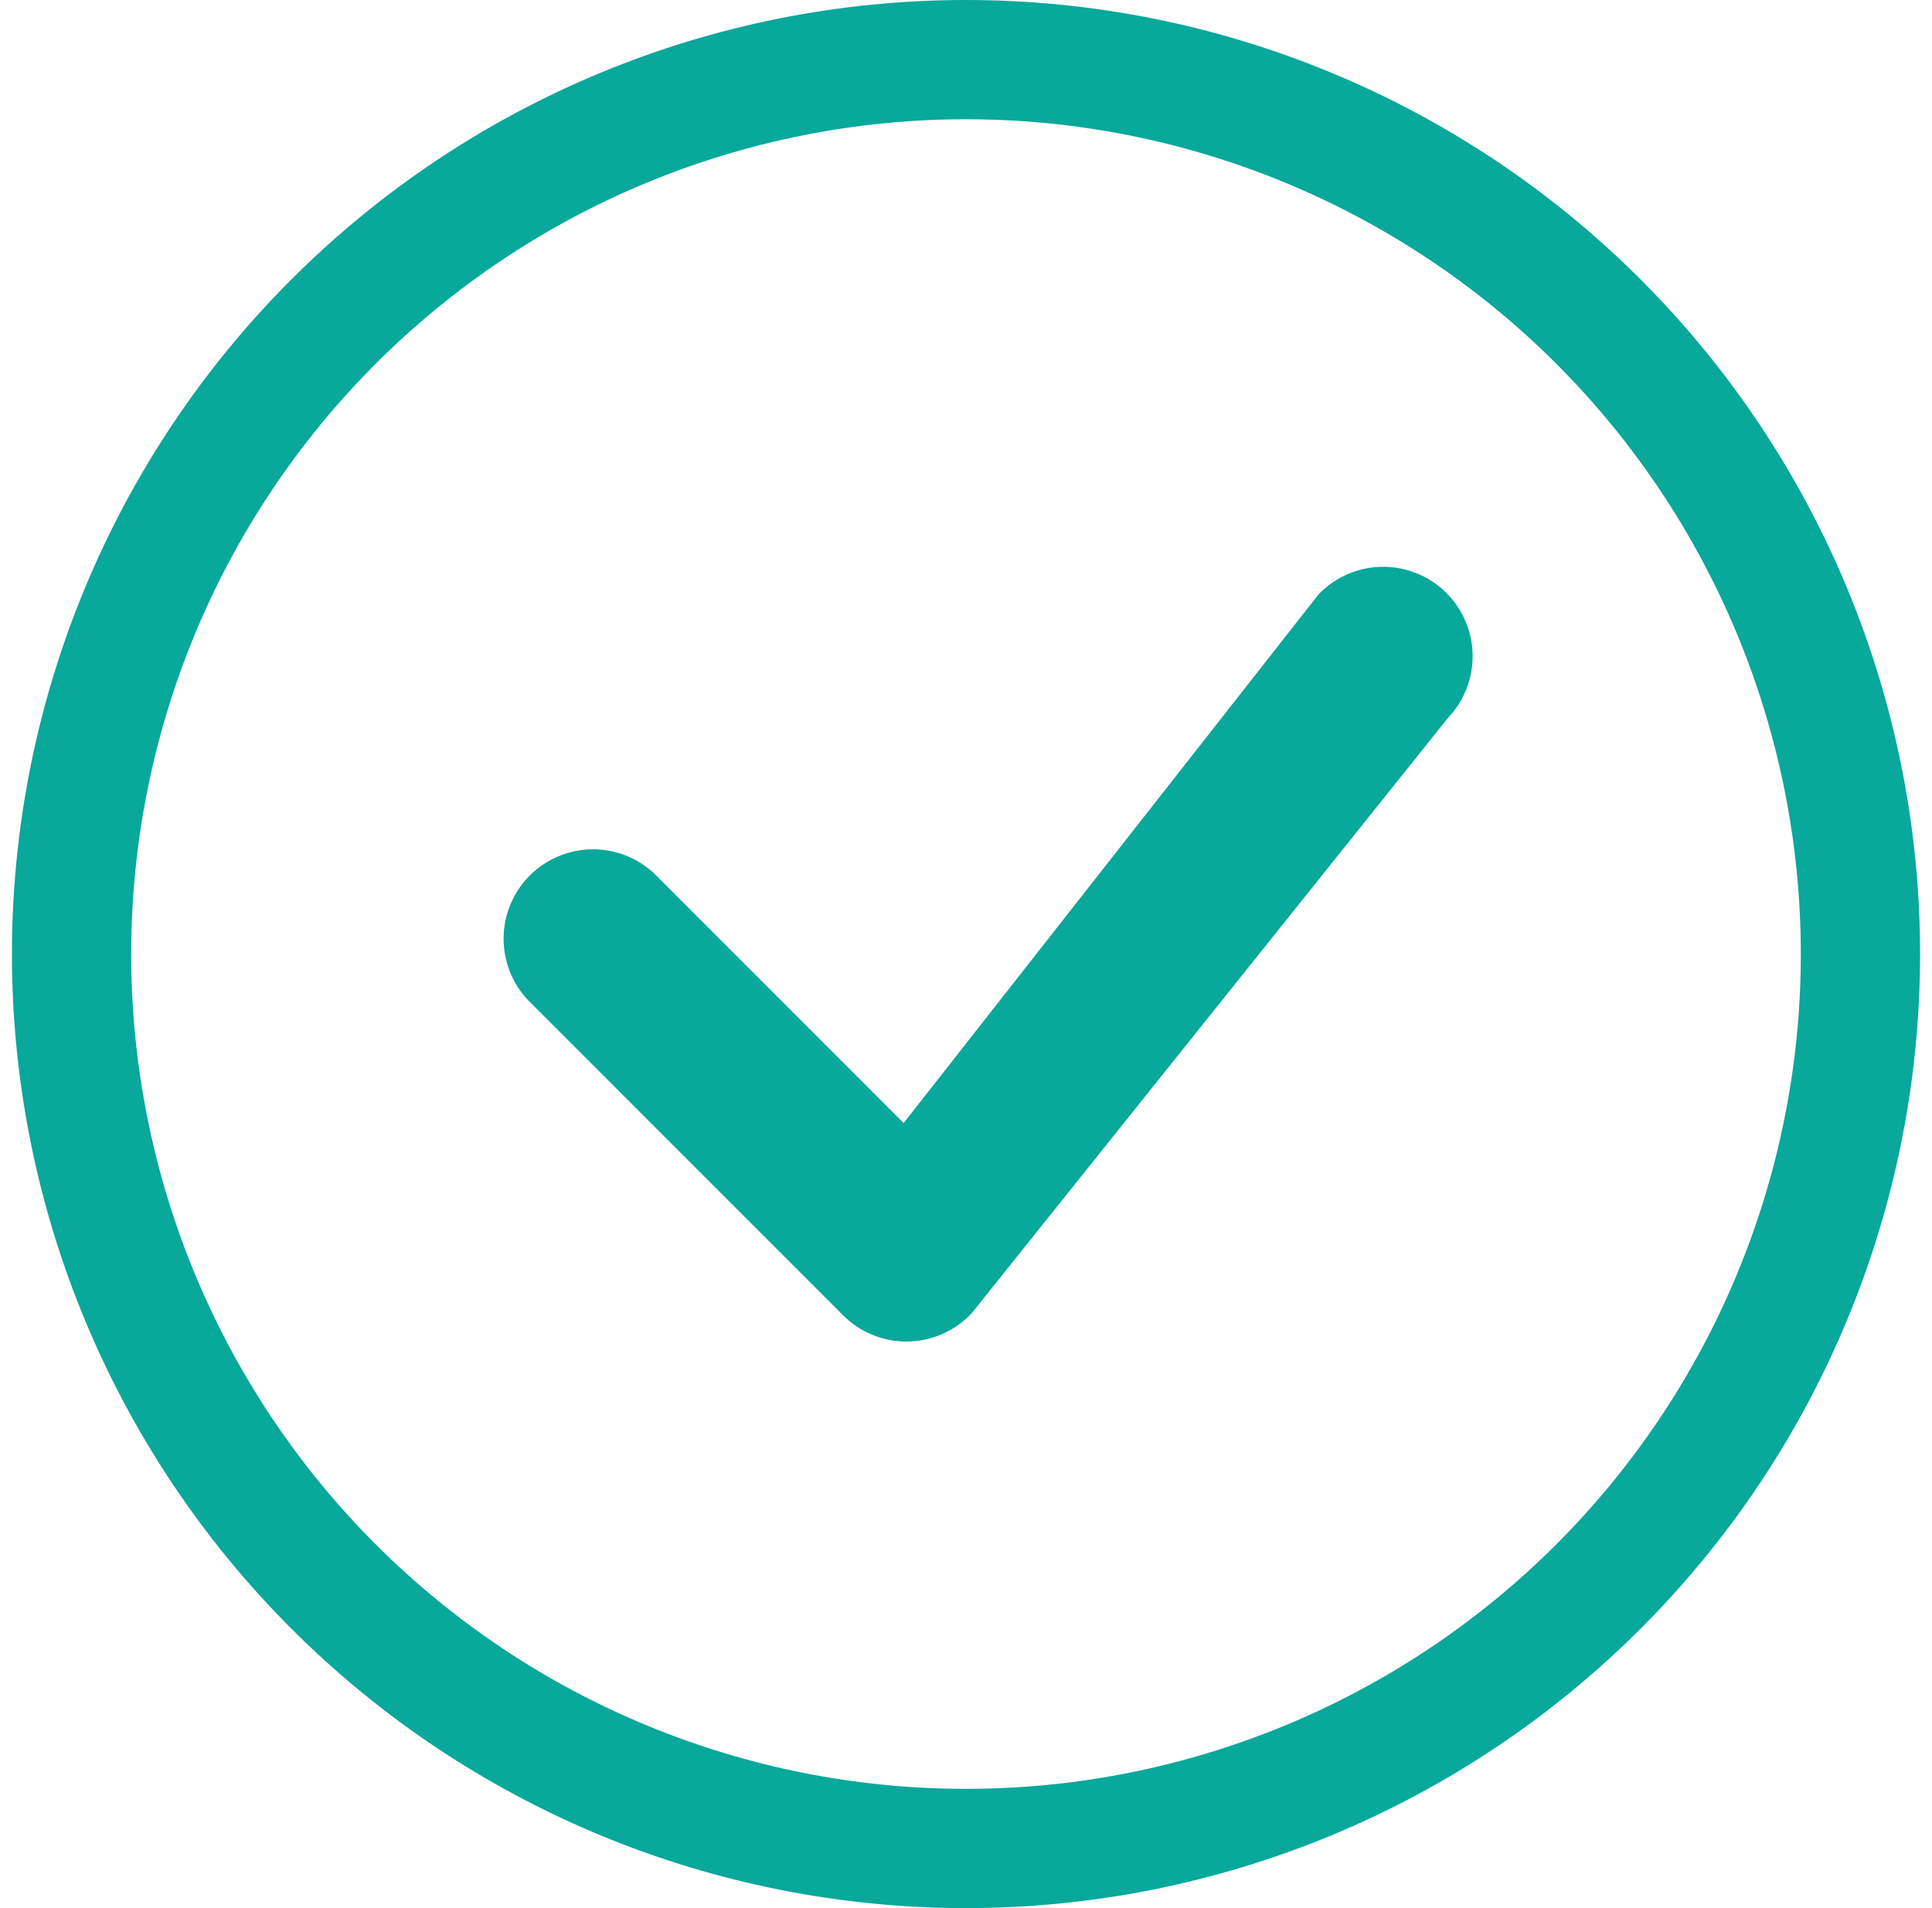 <svg width="81" height="80" viewBox="0 0 81 80" fill="none" xmlns="http://www.w3.org/2000/svg">
<g clip-path="url(#clip0_5287_868)">
<path d="M40.5 75C31.217 75 22.315 71.312 15.751 64.749C9.187 58.185 5.5 49.283 5.5 40C5.5 30.717 9.187 21.815 15.751 15.251C22.315 8.687 31.217 5 40.5 5C49.783 5 58.685 8.687 65.249 15.251C71.812 21.815 75.5 30.717 75.5 40C75.5 49.283 71.812 58.185 65.249 64.749C58.685 71.312 49.783 75 40.5 75ZM40.5 80C51.109 80 61.283 75.786 68.784 68.284C76.286 60.783 80.5 50.609 80.5 40C80.5 29.391 76.286 19.217 68.784 11.716C61.283 4.214 51.109 0 40.5 0C29.891 0 19.717 4.214 12.216 11.716C4.714 19.217 0.5 29.391 0.5 40C0.5 50.609 4.714 60.783 12.216 68.284C19.717 75.786 29.891 80 40.5 80Z" fill="#08A89B"/>
<path d="M55.35 24.85C55.315 24.884 55.281 24.921 55.25 24.96L37.885 47.085L27.42 36.615C26.709 35.953 25.769 35.592 24.798 35.609C23.826 35.626 22.899 36.02 22.212 36.707C21.525 37.394 21.131 38.321 21.114 39.292C21.097 40.264 21.458 41.204 22.12 41.915L35.35 55.15C35.707 55.506 36.131 55.786 36.598 55.974C37.065 56.162 37.566 56.255 38.069 56.245C38.572 56.236 39.069 56.125 39.529 55.92C39.989 55.715 40.402 55.419 40.745 55.05L60.705 30.1C61.385 29.387 61.757 28.434 61.74 27.449C61.723 26.464 61.319 25.525 60.615 24.835C59.912 24.146 58.965 23.761 57.98 23.763C56.995 23.766 56.05 24.156 55.35 24.85Z" fill="#08A89B"/>
</g>
<defs>
<clipPath id="clip0_5287_868">
<rect width="80" height="80" fill="white" transform="translate(0.5)"/>
</clipPath>
</defs>
</svg>
